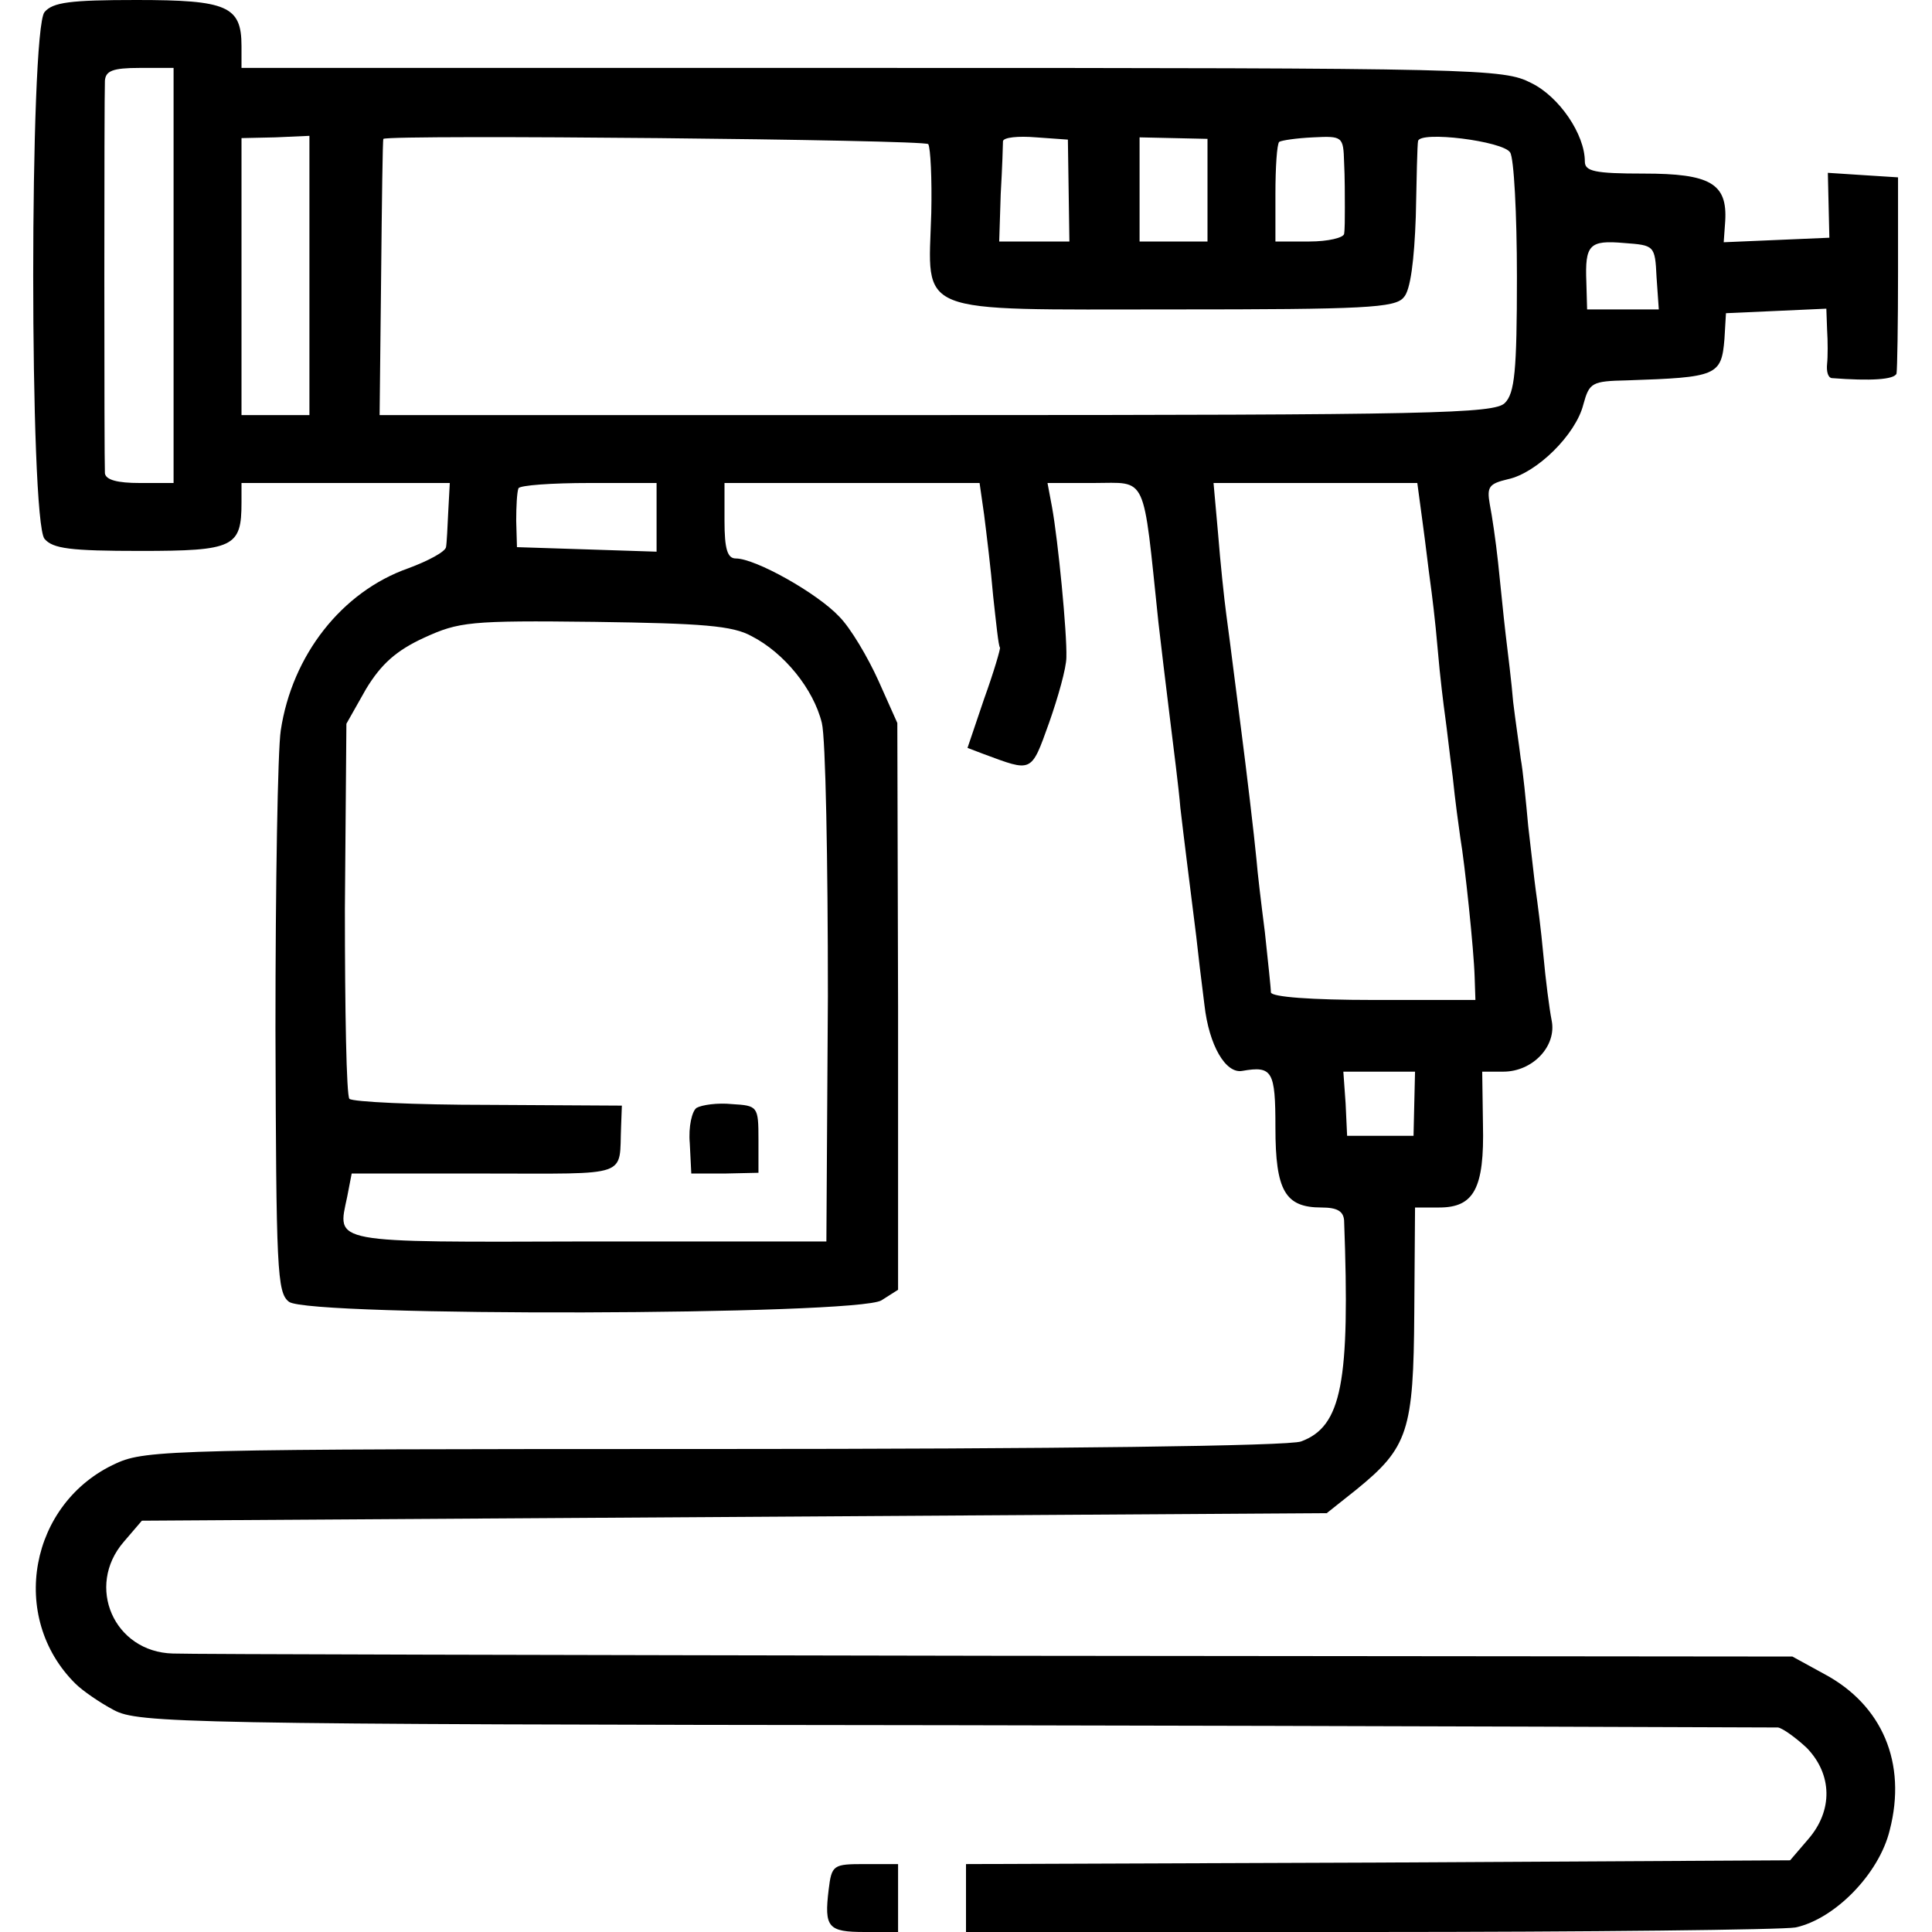 <?xml version="1.0" standalone="no"?>
<!DOCTYPE svg PUBLIC "-//W3C//DTD SVG 20010904//EN"
 "http://www.w3.org/TR/2001/REC-SVG-20010904/DTD/svg10.dtd">
<svg version="1.0" xmlns="http://www.w3.org/2000/svg"
 width="256pt" height="256pt" viewBox="0 0 256 256"
 preserveAspectRatio="xMidYMid meet">
<g transform="translate(0,256) scale(0.1,-0.1)"
fill="#000000" stroke="none">
<path d="M59 2544 c-20 -24 -20 -674 0 -698 11 -13 34 -16 127 -16 124 0 134
5 134 64 l0 26 138 0 138 0 -2 -37 c-1 -21 -2 -43 -3 -48 -1 -6 -23 -18 -50
-28 -88 -31 -154 -115 -169 -215 -4 -26 -7 -204 -7 -396 1 -319 2 -349 18
-361 27 -20 753 -18 785 2 l22 14 0 375 -1 376 -25 56 c-14 31 -37 70 -52 85
-29 31 -111 77 -137 77 -11 0 -15 12 -15 50 l0 50 169 0 169 0 6 -42 c3 -24 9
-72 12 -108 4 -36 7 -66 9 -68 1 -1 -8 -32 -21 -68 l-22 -65 21 -8 c65 -24 63
-26 87 41 12 34 23 73 23 87 1 32 -11 155 -19 199 l-6 32 61 0 c72 0 65 15 86
-185 3 -27 10 -84 15 -125 5 -41 12 -95 14 -120 5 -43 11 -90 21 -170 2 -19 7
-61 11 -92 6 -53 28 -91 50 -87 40 7 44 0 44 -75 0 -84 13 -106 61 -106 21 0
29 -5 30 -17 8 -215 -3 -273 -57 -293 -15 -6 -324 -10 -777 -10 -713 0 -754
-1 -793 -19 -115 -52 -143 -204 -54 -292 9 -9 32 -25 51 -35 32 -17 89 -19
1114 -20 594 -1 1085 -3 1091 -3 6 -1 23 -13 38 -27 34 -35 35 -83 2 -121
l-24 -28 -546 -3 -546 -2 0 -45 0 -45 534 0 c293 0 548 3 565 6 52 11 111 71
125 129 23 89 -10 166 -87 207 l-42 23 -1055 1 c-580 1 -1071 2 -1091 3 -78 2
-116 89 -65 148 l24 28 785 5 785 5 39 31 c69 56 76 78 77 235 l1 139 32 0
c46 0 60 25 58 110 l-1 70 28 0 c39 0 71 34 64 68 -3 15 -8 54 -11 87 -3 33
-8 71 -10 85 -2 14 -6 52 -10 85 -3 33 -7 74 -10 90 -2 17 -7 50 -10 75 -2 25
-7 65 -10 90 -3 25 -7 68 -10 95 -3 28 -8 62 -11 77 -4 23 -1 27 24 33 38 8
90 59 100 99 8 29 11 31 58 32 119 4 125 6 129 55 l2 34 67 3 66 3 1 -28 c1
-15 1 -36 0 -45 -1 -10 1 -18 6 -19 52 -4 83 -2 86 6 1 6 2 66 2 135 l0 125
-47 3 -46 3 1 -43 1 -43 -70 -3 -70 -3 2 28 c3 50 -20 63 -108 63 -65 0 -78 3
-78 16 0 36 -34 86 -71 104 -37 19 -65 20 -874 20 l-835 0 0 29 c0 53 -19 61
-139 61 -88 0 -111 -3 -122 -16z m171 -349 l0 -275 -45 0 c-29 0 -45 4 -46 13
-1 18 -1 499 0 520 1 13 10 17 46 17 l45 0 0 -275z m180 0 l0 -185 -45 0 -45
0 0 183 0 184 45 1 45 2 0 -185z m820 174 c3 -5 5 -46 4 -91 -4 -137 -27 -128
320 -128 254 0 295 2 306 16 9 9 14 50 16 107 1 51 2 96 3 100 2 14 113 0 122
-15 5 -7 9 -81 9 -165 0 -125 -3 -154 -16 -167 -14 -14 -96 -16 -753 -16
l-738 0 2 183 c1 100 2 182 3 183 12 6 719 -1 722 -7z m186 -61 l1 -68 -47 0
-46 0 2 63 c2 34 3 66 3 70 1 5 20 7 44 5 l42 -3 1 -67z m184 0 l0 -68 -45 0
-45 0 0 69 0 69 45 -1 45 -1 0 -68z m181 37 c1 -19 1 -46 1 -60 0 -14 0 -29
-1 -35 -1 -5 -21 -10 -46 -10 l-45 0 0 63 c0 35 2 66 5 69 3 2 23 5 45 6 39 2
40 1 41 -33z m414 -152 l3 -43 -48 0 -47 0 -1 36 c-2 50 4 56 50 52 40 -3 41
-3 43 -45z m-1325 -318 l0 -46 -92 3 -93 3 -1 35 c0 19 1 38 3 43 2 4 44 7 94
7 l89 0 0 -45z m1015 -7 c4 -29 8 -64 10 -78 2 -14 7 -54 10 -90 3 -36 8 -76
10 -90 2 -14 6 -50 10 -80 3 -30 8 -66 10 -80 6 -35 18 -149 19 -185 l1 -30
-135 0 c-83 0 -135 4 -136 10 0 6 -4 42 -8 80 -5 39 -10 81 -11 95 -3 32 -14
124 -20 170 -7 53 -14 111 -20 155 -3 22 -8 70 -11 108 l-6 67 135 0 135 0 7
-52z m-889 -151 c43 -22 82 -70 93 -115 5 -20 8 -183 8 -362 l-2 -325 -315 0
c-346 -1 -333 -3 -320 59 l6 31 177 0 c195 0 177 -6 180 63 l1 27 -177 1 c-98
0 -180 4 -184 8 -4 4 -6 117 -6 252 l2 245 26 46 c20 33 40 51 77 68 46 21 60
23 226 21 143 -2 183 -5 208 -19z m878 -619 l-1 -43 -44 0 -44 0 -2 43 -3 42
48 0 47 0 -1 -42z"/>
<path d="M923 1092 c-6 -4 -11 -25 -9 -47 l2 -40 44 0 45 1 0 44 c0 44 -1 45
-35 47 -19 2 -40 -1 -47 -5z"/>
<path d="M1098 56 c-6 -50 -1 -56 48 -56 l44 0 0 45 0 45 -44 0 c-42 0 -44 -1
-48 -34z"/>
</g>
</svg>
